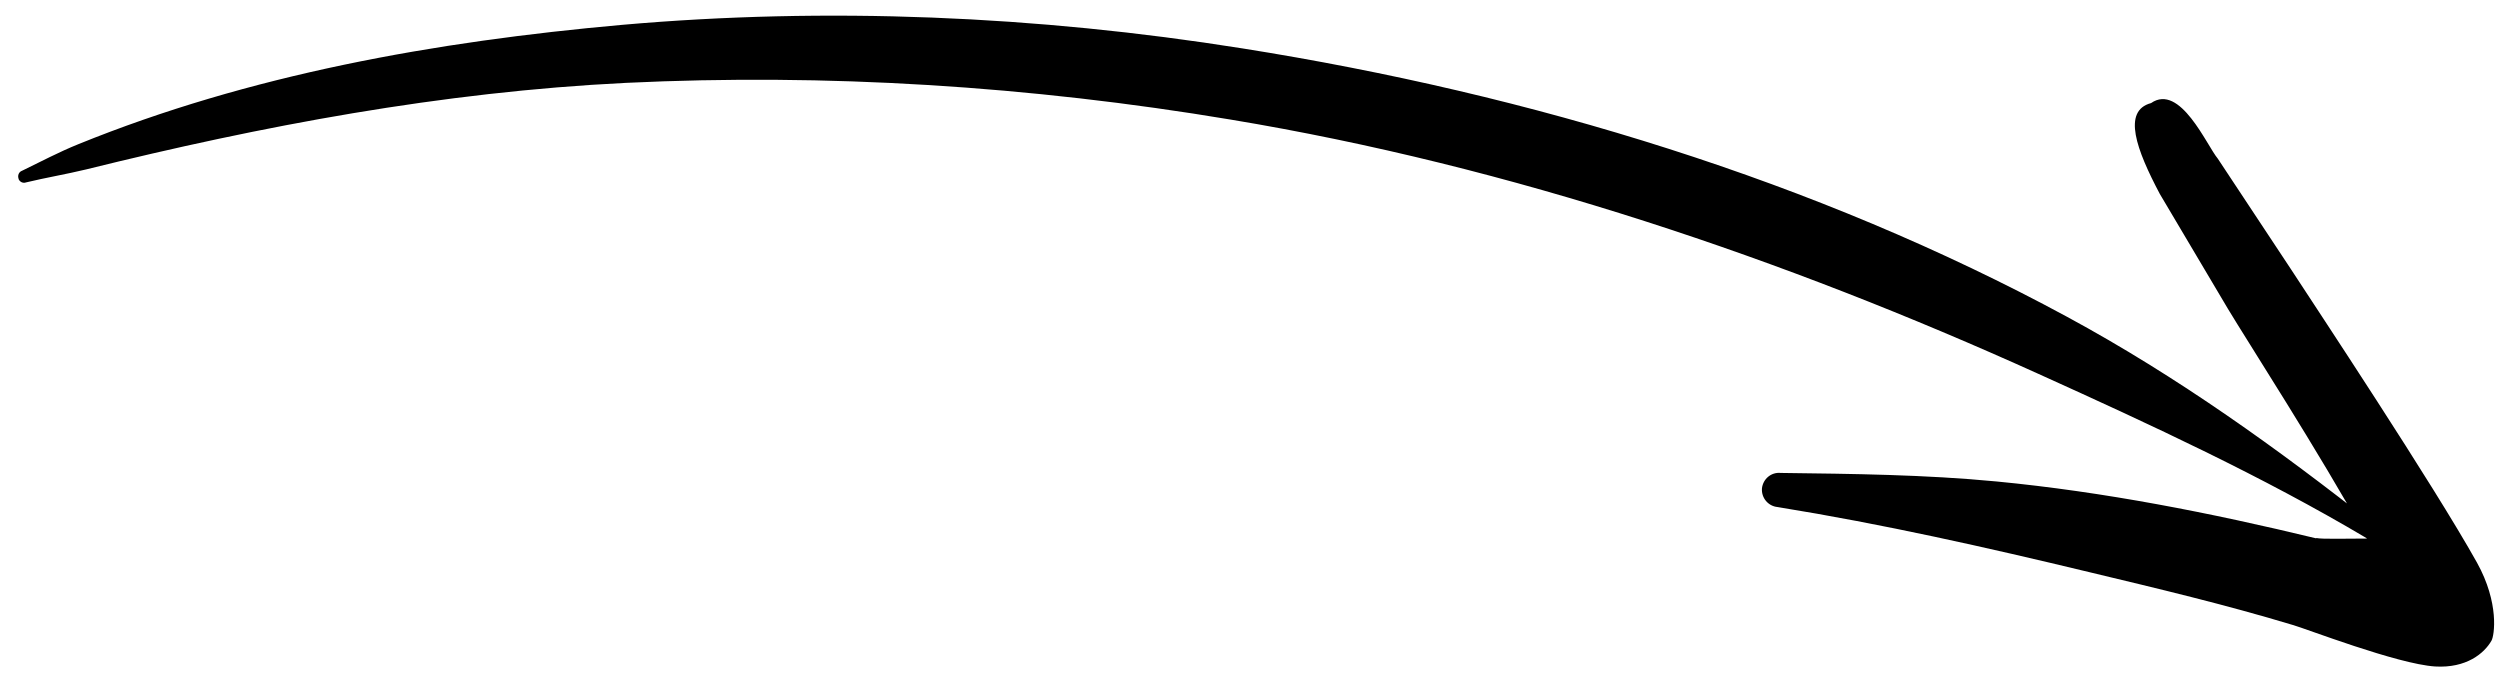 <?xml version="1.0" encoding="UTF-8"?><svg id="a" xmlns="http://www.w3.org/2000/svg" width="134.85" height="36.64" xmlns:xlink="http://www.w3.org/1999/xlink" viewBox="0 0 134.85 36.64"><defs><style>.f{fill:none;}.g{clip-path:url(#b);}.h{clip-path:url(#d);}.i{clip-path:url(#e);}.j{clip-path:url(#c);}</style><clipPath id="b"><rect class="f" x="-256.87" y="-162.92" width="1024.5" height="576"/></clipPath><clipPath id="c"><rect class="f" x="-257.78" y="-161.23" width="1024.5" height="576"/></clipPath><clipPath id="d"><rect class="f" x="17.21" y="-40.12" width="106.5" height="119.25" transform="translate(.61 41.08) rotate(-32.64)"/></clipPath><clipPath id="e"><rect class="f" x="17.11" y="-40.07" width="106.5" height="119.25" transform="translate(.56 41.04) rotate(-32.64)"/></clipPath></defs><g class="g"><g class="j"><g class="h"><g class="i"><path d="M124.94,29.04c-5.71-1.38-11.44-2.51-17.25-3.07-3.87-.37-7.72-.41-11.64-.46-.51-.05-.95.32-1.01.83-.04.51.33.96.84,1.01,5.69.92,11.24,2.17,16.81,3.51,3.67.88,7.34,1.75,10.98,2.85.66.18,5.64,2.11,7.68,2.24,1.69.1,2.65-.71,3.04-1.39.16-.28.43-2.03-.78-4.21-2.33-4.18-8.76-13.87-10.03-15.82l-3.95-5.97c-.59-.7-2.03-4.09-3.6-3-1.57.42-.79,2.52.47,4.9l3.67,6.19c1.03,1.72,4.9,7.7,7.5,12.4-1.11,0-2.44.04-2.73-.03v.02ZM1,9.65c.06.16.24.25.4.19,1.08-.26,2.16-.44,3.24-.7,9.49-2.35,19.18-4.18,29.12-4.67,10.81-.52,21.79.17,32.62,1.98,15.18,2.52,29.88,7.52,43.58,13.72,6.1,2.76,12.07,5.52,17.68,8.85.19.13.45.08.58-.1.13-.19.08-.44-.11-.58-5.18-4.09-10.64-8.02-16.61-11.25-13.54-7.33-28.93-12.01-44.49-14.48C55.9.84,44.6.37,33.56,1.34c-10.1.9-20.11,2.69-29.34,6.44-1.04.42-2.02.94-3.03,1.43-.17.06-.25.25-.19.42v.02Z"/></g></g></g></g></svg>